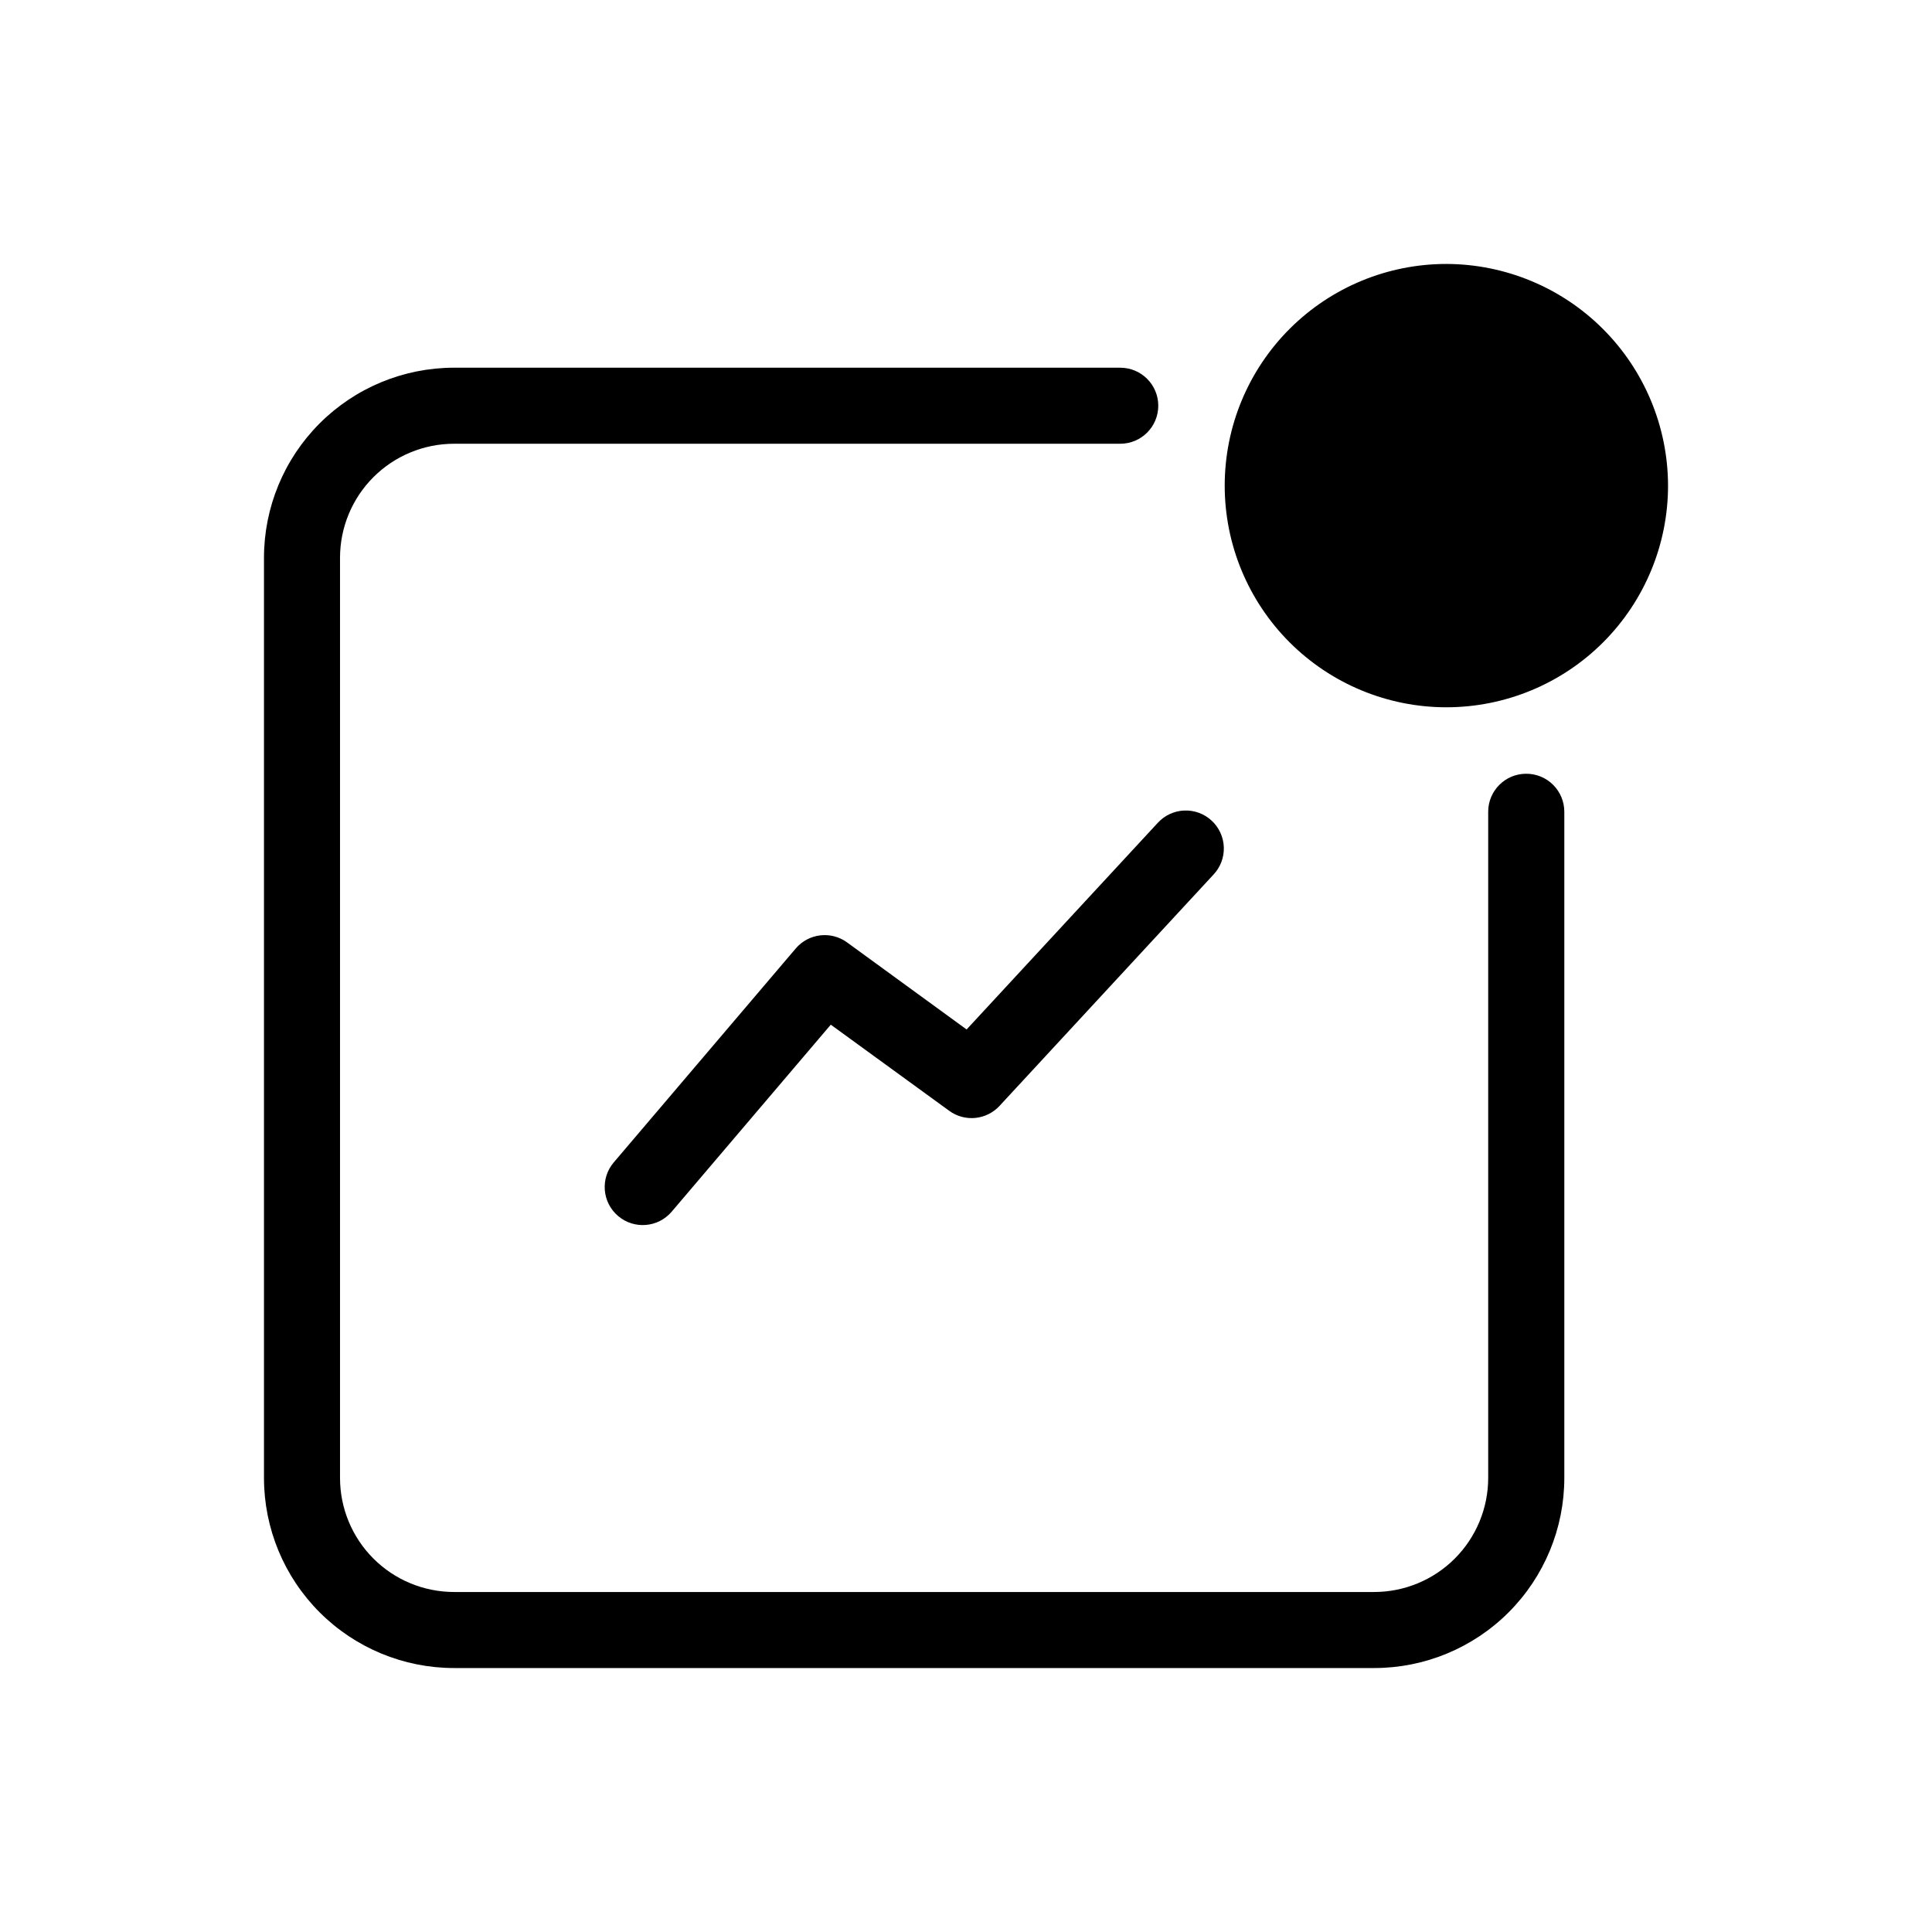 <?xml version="1.0" encoding="UTF-8"?>
<!-- Uploaded to: SVG Repo, www.svgrepo.com, Generator: SVG Repo Mixer Tools -->
<svg fill="#000000" width="800px" height="800px" version="1.1" viewBox="144 144 512 512" xmlns="http://www.w3.org/2000/svg">
 <path d="m586.05 272.59c0.023 15.594-6.148 30.555-17.16 41.594-11.012 11.035-25.961 17.242-41.551 17.254-15.594 0.008-30.547-6.184-41.574-17.207-11.023-11.023-17.215-25.98-17.203-41.57 0.008-15.594 6.215-30.543 17.25-41.555 11.039-11.012 26-17.184 41.594-17.156 15.535 0.059 30.418 6.254 41.402 17.238 10.984 10.984 17.184 25.867 17.242 41.402zm-185.89 144.23-31.68-23.074c-4.258-3.102-10.188-2.398-13.602 1.613l-48.227 56.688c-3.606 4.242-3.09 10.602 1.148 14.207 4.242 3.609 10.602 3.094 14.207-1.148l42.16-49.555 31.398 22.832v0.004c4.129 3 9.852 2.438 13.32-1.312l56.668-61.262c1.859-1.953 2.859-4.57 2.773-7.269-0.086-2.695-1.25-5.242-3.231-7.074-1.98-1.832-4.609-2.793-7.305-2.668-2.695 0.121-5.227 1.32-7.031 3.328zm148.3-67.773v0.004c-5.566 0-10.074 4.512-10.074 10.074v176.54c0 8.016-3.188 15.707-8.855 21.375-5.668 5.668-13.359 8.855-21.375 8.855h-243.82c-8.016 0-15.707-3.188-21.375-8.855-5.668-5.668-8.852-13.359-8.852-21.375v-243.84c0-8.016 3.184-15.707 8.852-21.375 5.668-5.668 13.359-8.852 21.375-8.852h176.54c5.566 0 10.078-4.512 10.078-10.078s-4.512-10.074-10.078-10.074h-176.54c-13.359 0-26.176 5.305-35.625 14.754-9.449 9.449-14.754 22.262-14.754 35.625v243.84c0 13.363 5.305 26.176 14.754 35.625 9.449 9.449 22.266 14.758 35.625 14.758h243.84c13.363 0 26.176-5.309 35.625-14.758 9.449-9.449 14.758-22.262 14.758-35.625v-176.54c0-2.676-1.066-5.242-2.961-7.133-1.895-1.891-4.461-2.949-7.137-2.941z"/>
</svg>